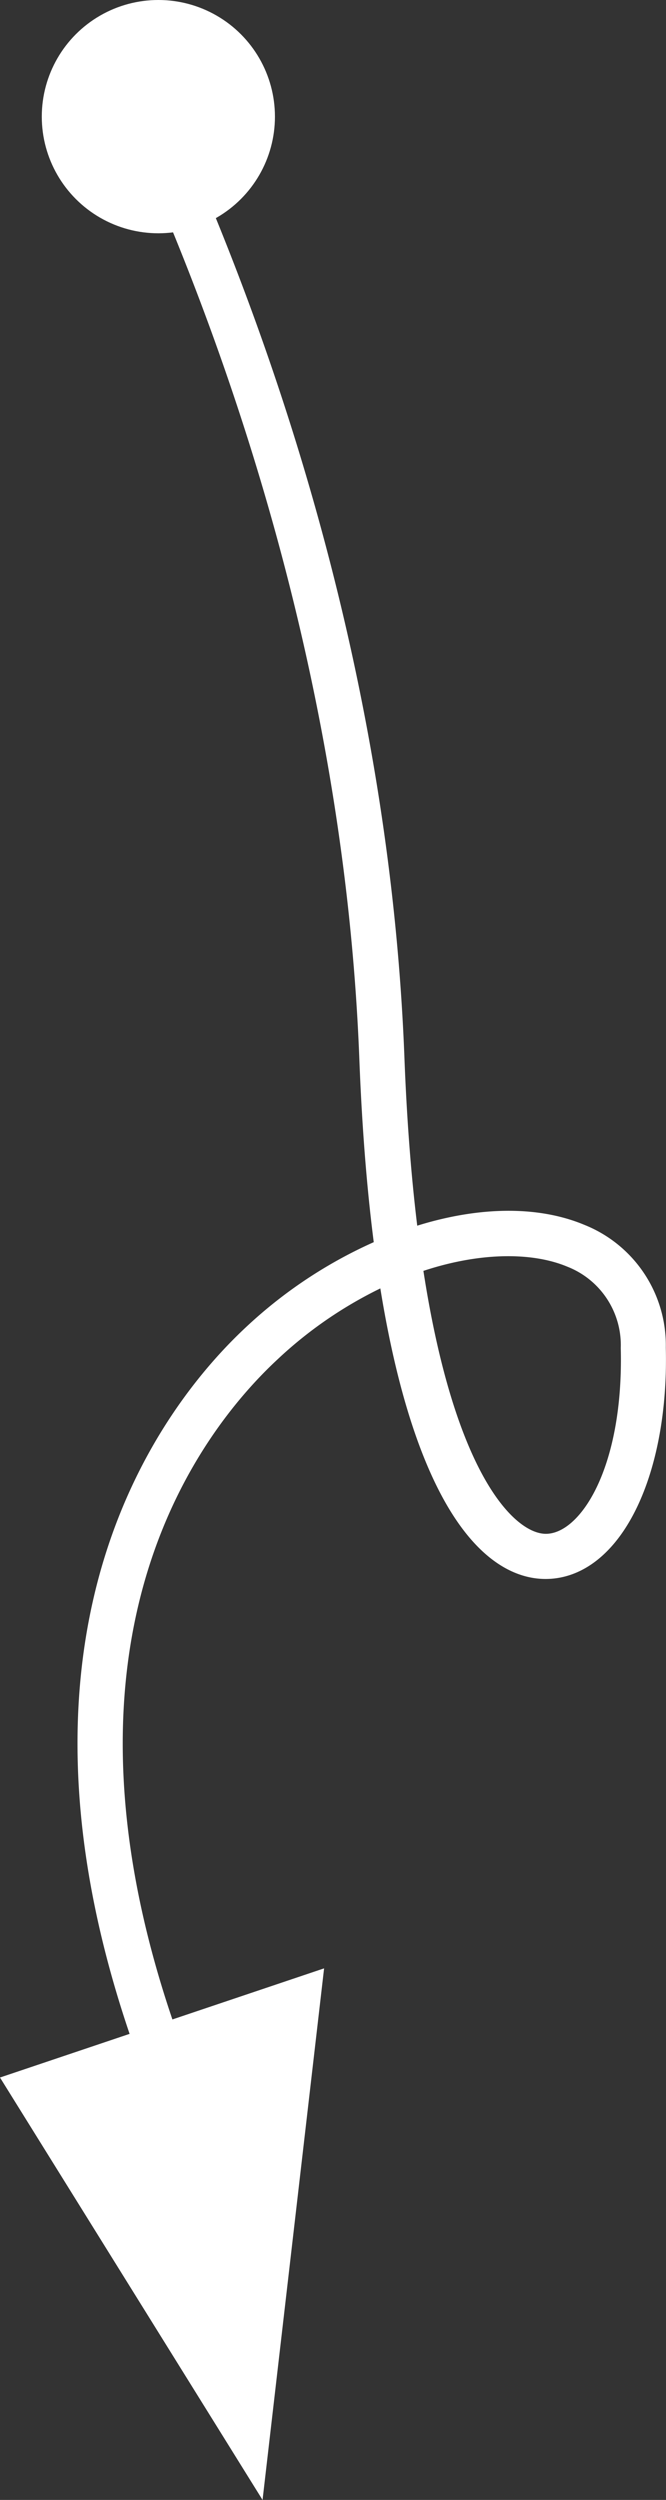 <svg xmlns="http://www.w3.org/2000/svg" width="47.001" height="176.324" viewBox="0 0 47.001 176.324">
  <rect x="0" y="0" width="47.001" height="176.324" fill="#333333" stroke="none"/>
  <g id="strzalka" transform="translate(441.486 -1047.432)">
    <circle id="Ellipse_7" data-name="Ellipse 7" cx="8.227" cy="8.227" r="8.227" transform="translate(-438.537 1047.432)" fill="#fff"/>
    <path id="Path_62" data-name="Path 62" d="M-393.914,1141.379c-3.365-1.412-7.784-1.155-12.263.467-.5-3.749-.871-8.094-1.064-13.121-.93-24.433-7.915-48.227-17.345-68.268l-1.222.16c9.441,19.97,16.457,43.74,17.385,68.154.2,5.131.576,9.619,1.106,13.517a31.65,31.65,0,0,0-9.424,6.109c-5.607,5.227-17.6,20.459-7.921,48.879l1.123-.385c-9.451-27.766,2.17-42.558,7.6-47.629a30.328,30.328,0,0,1,8.783-5.791c2.265,15.372,6.867,21.085,11.016,20.953,4.405-.141,7.566-6.722,7.342-15.312A8.138,8.138,0,0,0-393.914,1141.379Zm3.939,7.762c.217,8.695-2.977,14-6.2,14.1-2.886.091-7.545-4.431-9.84-20.215,4.555-1.681,8.792-1.745,11.643-.553A6.941,6.941,0,0,1-389.975,1149.141Z" transform="translate(-6.702 -6.627)" fill="#fff" stroke="#fff" stroke-width="2"/>
    <path id="Path_63" data-name="Path 63" d="M-441.486,1337.788l22.872-7.7-4.343,37.493Z" transform="translate(0 -143.825)" fill="#fff"/>
  </g>
</svg>
